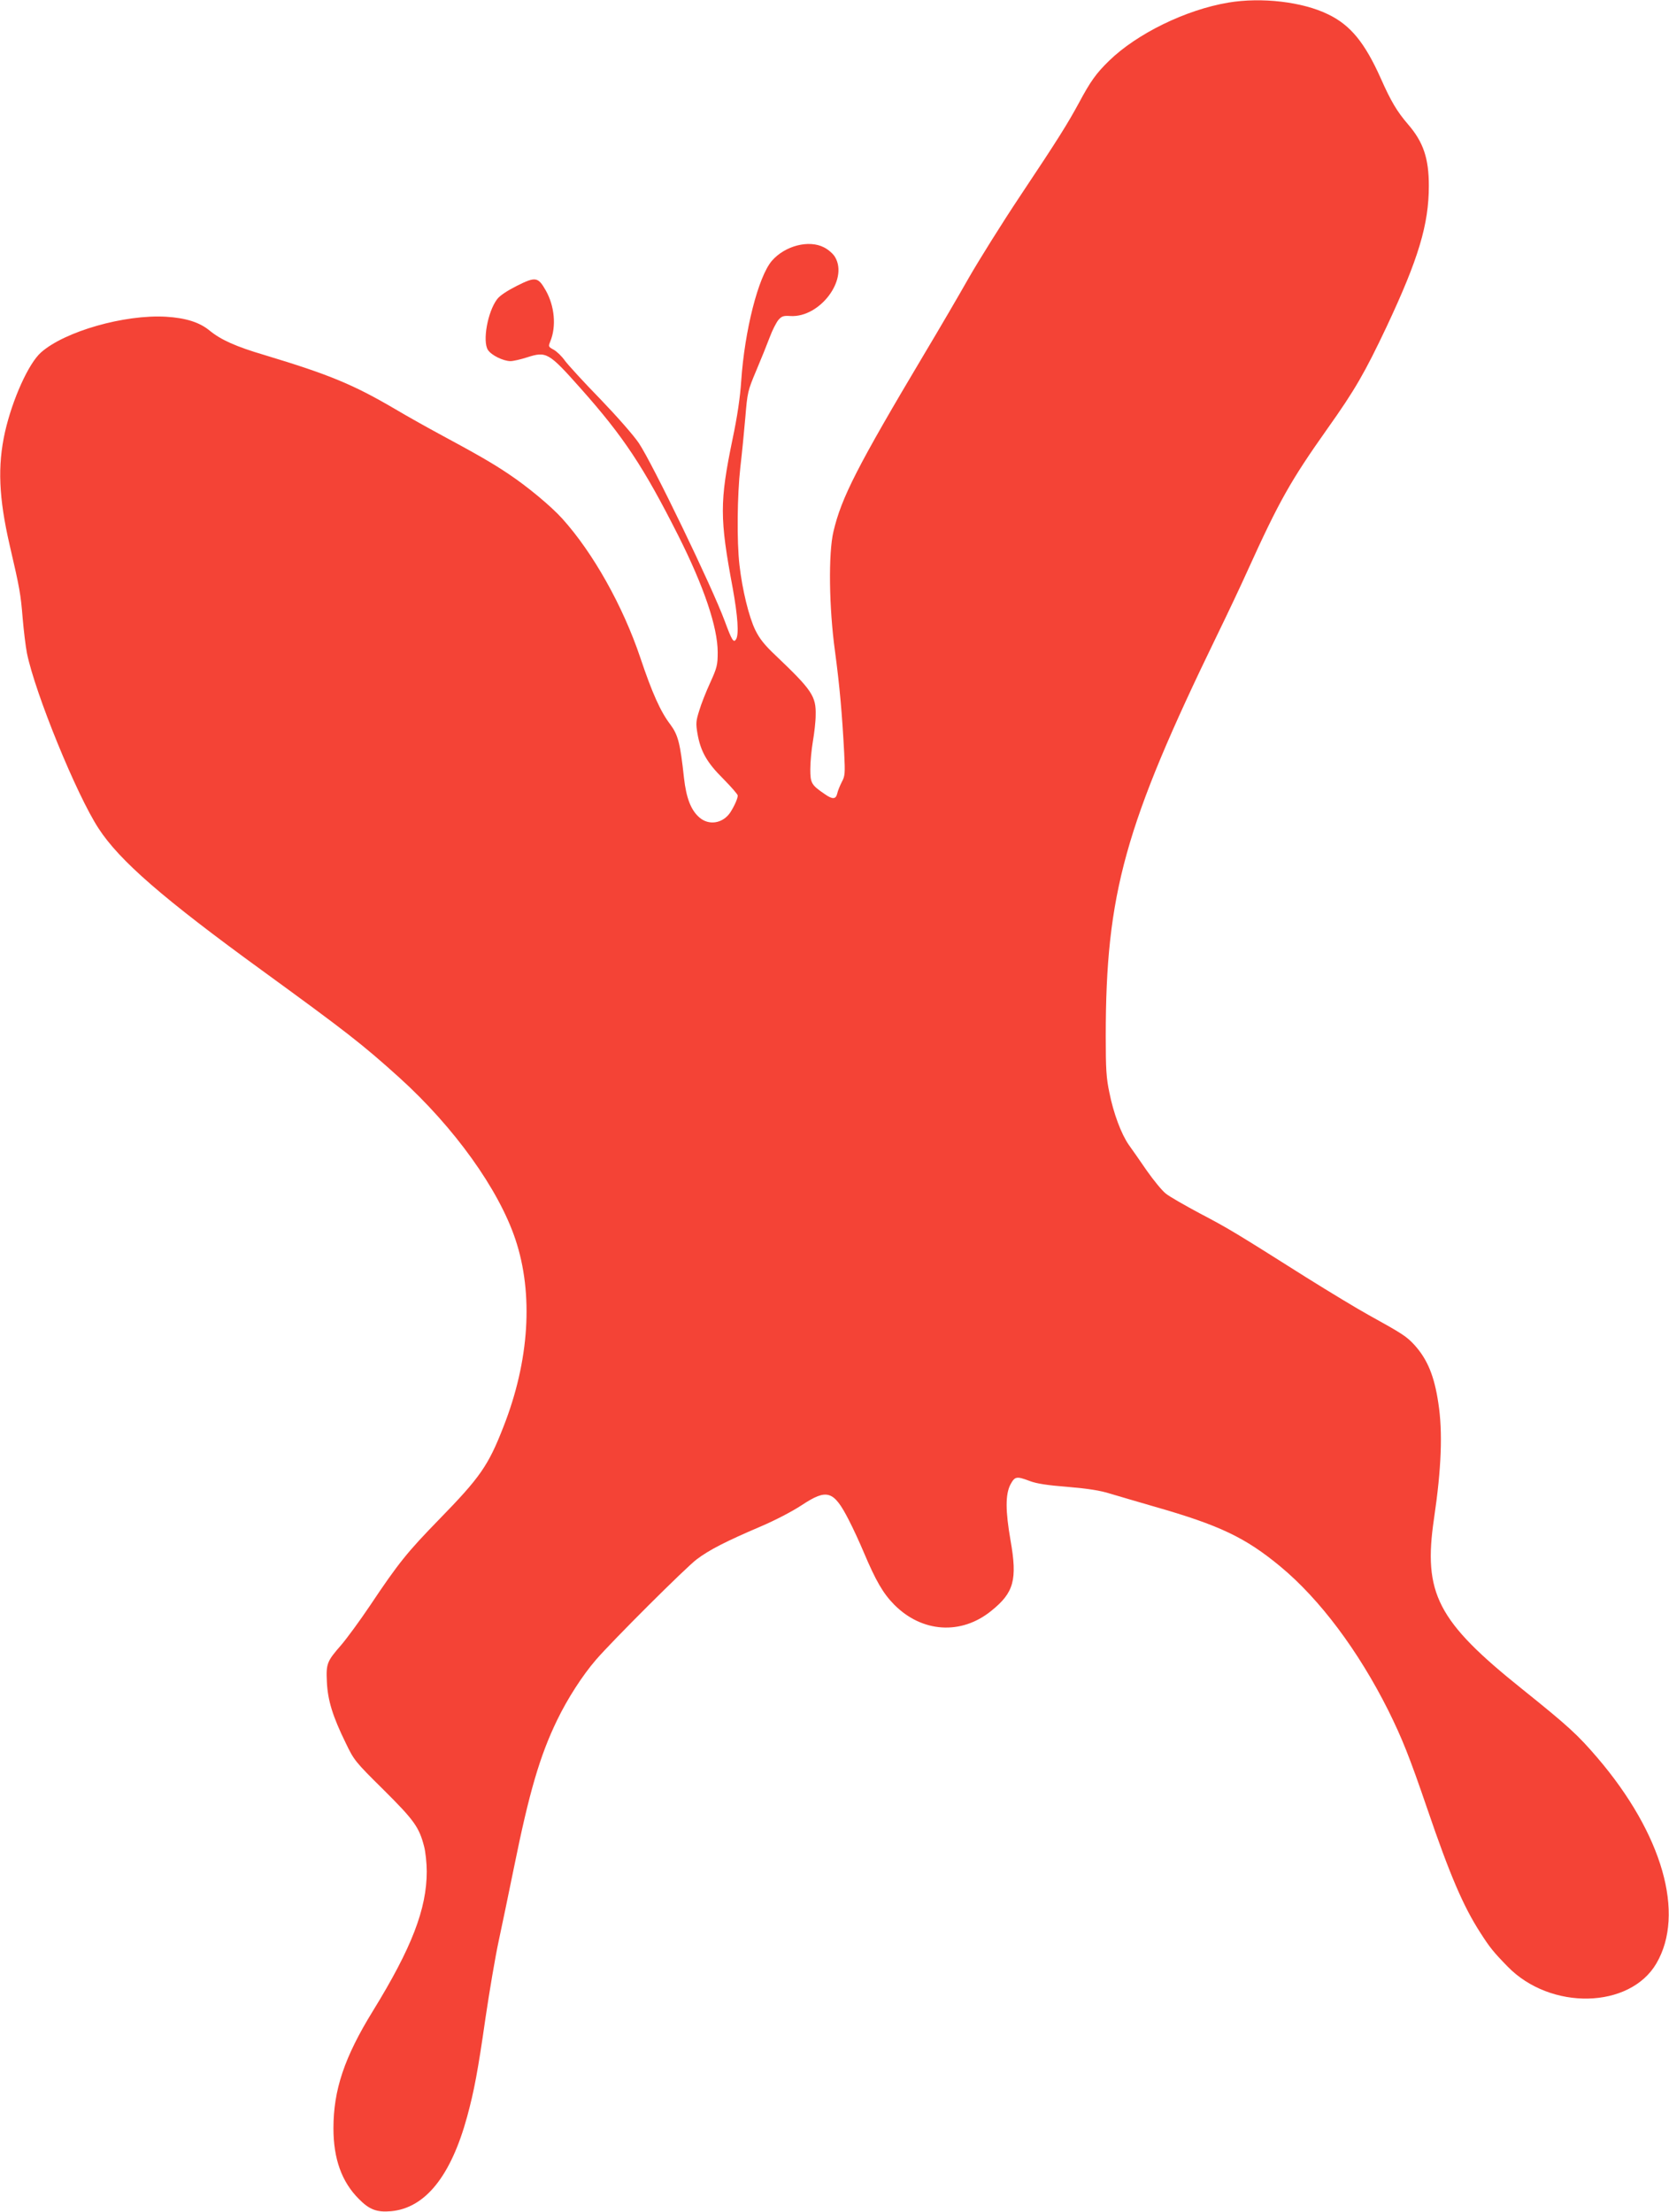 <?xml version="1.0" standalone="no"?>
<!DOCTYPE svg PUBLIC "-//W3C//DTD SVG 20010904//EN"
 "http://www.w3.org/TR/2001/REC-SVG-20010904/DTD/svg10.dtd">
<svg version="1.0" xmlns="http://www.w3.org/2000/svg"
 width="966pt" height="1280pt" viewBox="0 0 966 1280"
 preserveAspectRatio="xMidYMid meet">
<g transform="translate(0,1280) scale(0.1,-0.1)"
fill="#f44336" stroke="none">
<path d="M7110 12785 c-246 -41 -530 -180 -691 -337 -75 -73 -107 -118 -174
-243 -67 -123 -117 -204 -341 -540 -106 -159 -238 -371 -295 -470 -56 -99
-171 -296 -256 -438 -392 -658 -483 -837 -529 -1033 -30 -126 -26 -441 9 -694
27 -202 41 -360 53 -586 6 -121 5 -135 -14 -170 -11 -22 -23 -51 -26 -66 -8
-34 -27 -35 -69 -6 -81 55 -87 65 -87 147 0 42 7 114 15 161 8 47 16 114 16
150 3 111 -21 146 -231 346 -64 60 -94 98 -118 147 -37 75 -76 235 -92 377
-16 138 -13 404 5 565 9 77 22 208 29 290 12 145 14 154 63 270 28 66 63 153
78 193 15 41 38 85 50 100 19 22 29 26 71 23 169 -9 334 209 258 340 -11 20
-39 44 -64 57 -88 46 -227 10 -303 -78 -78 -92 -157 -401 -177 -696 -6 -93
-23 -208 -50 -335 -75 -364 -75 -457 1 -863 29 -161 37 -269 19 -296 -14 -22
-24 -6 -65 105 -73 198 -418 912 -497 1030 -30 45 -127 155 -223 255 -94 96
-185 196 -204 221 -18 26 -48 55 -66 65 -31 17 -32 18 -20 48 36 87 25 205
-26 295 -45 79 -59 81 -167 27 -57 -29 -100 -57 -115 -78 -55 -73 -85 -243
-53 -293 20 -31 88 -64 130 -65 16 0 60 10 97 22 112 36 125 28 310 -180 249
-280 364 -454 565 -852 148 -294 228 -530 228 -675 0 -73 -4 -89 -43 -175 -24
-52 -53 -125 -64 -163 -19 -60 -20 -74 -10 -133 18 -103 55 -168 150 -262 45
-46 83 -89 83 -96 0 -18 -21 -64 -44 -99 -43 -63 -124 -76 -179 -27 -48 42
-75 112 -88 227 -22 202 -34 249 -79 310 -57 74 -106 184 -174 387 -101 300
-274 608 -452 805 -64 71 -202 186 -312 259 -92 62 -183 114 -402 232 -74 40
-188 104 -252 142 -242 142 -381 200 -756 313 -166 49 -253 88 -319 142 -58
48 -138 73 -252 80 -240 14 -587 -85 -724 -207 -72 -64 -165 -271 -208 -460
-44 -197 -36 -381 27 -655 58 -249 64 -284 75 -420 6 -71 17 -164 25 -205 47
-231 287 -820 415 -1015 121 -186 373 -405 944 -820 492 -358 582 -428 797
-622 317 -287 574 -645 671 -935 106 -316 81 -704 -69 -1085 -88 -226 -135
-293 -374 -538 -182 -187 -234 -251 -397 -495 -61 -91 -137 -194 -168 -230
-83 -95 -88 -108 -83 -214 5 -107 34 -200 109 -353 48 -100 54 -108 218 -270
178 -177 207 -217 236 -330 8 -31 15 -96 15 -144 0 -216 -87 -442 -311 -806
-166 -269 -229 -458 -229 -680 0 -177 48 -310 147 -409 61 -62 104 -78 186
-71 198 18 347 203 441 548 40 147 62 263 106 570 23 156 57 356 76 444 19 88
59 281 89 428 88 435 150 647 250 853 60 124 147 259 225 349 96 111 520 534
583 581 73 55 169 104 368 189 85 36 186 89 239 124 147 97 185 86 273 -86 25
-48 64 -133 87 -188 69 -163 111 -236 175 -301 161 -163 389 -178 563 -36 131
105 151 180 111 407 -30 172 -30 266 -1 323 26 48 35 50 112 21 39 -15 103
-25 220 -34 118 -10 188 -21 245 -39 44 -13 159 -47 256 -75 378 -108 527
-179 730 -347 228 -189 451 -487 624 -832 81 -164 122 -266 225 -567 133 -390
210 -568 308 -720 55 -86 76 -112 158 -196 248 -255 707 -245 861 18 168 287
35 750 -341 1190 -115 134 -167 182 -436 398 -491 393 -574 554 -510 987 43
290 51 502 25 668 -23 156 -63 253 -138 336 -46 50 -69 65 -266 174 -62 34
-224 132 -360 217 -407 257 -449 283 -615 370 -88 47 -177 98 -198 115 -21 16
-71 77 -111 134 -39 57 -86 124 -104 149 -43 62 -88 181 -112 302 -18 84 -21
138 -21 325 0 827 110 1222 645 2323 59 121 139 290 177 375 181 399 248 518
461 819 160 225 217 325 343 591 184 392 244 591 244 815 0 159 -32 253 -120
355 -64 74 -100 135 -158 266 -93 208 -176 309 -305 371 -149 73 -386 100
-577 68z"/>
</g>
</svg>
